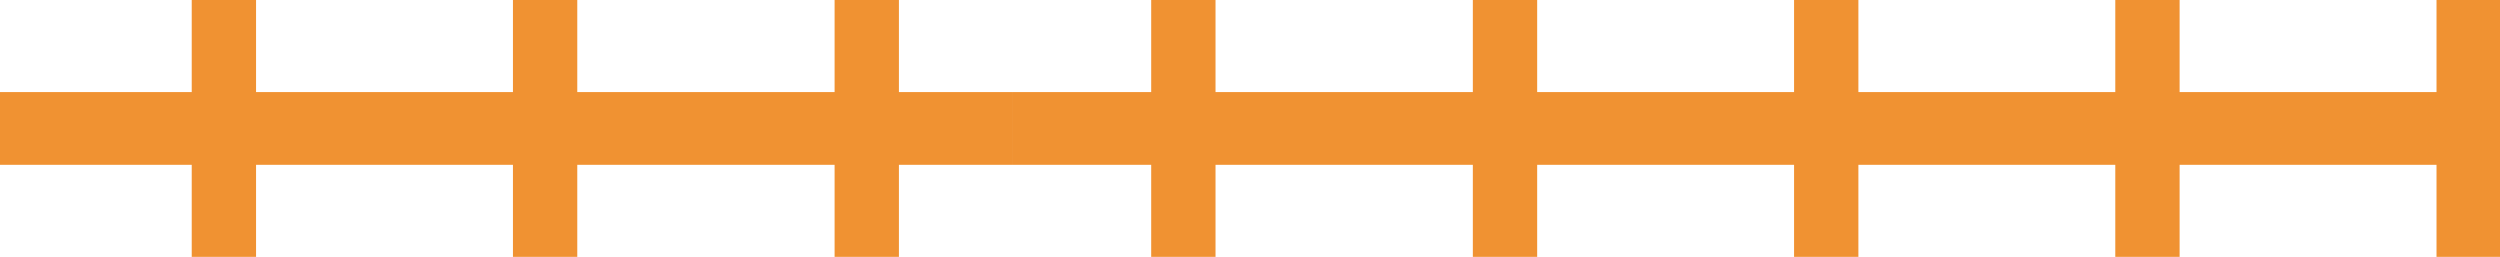 <?xml version="1.0" encoding="UTF-8"?>
<svg id="Layer_1" data-name="Layer 1" xmlns="http://www.w3.org/2000/svg" viewBox="0 0 59.46 6.11">
  <defs>
    <style>
      .cls-1 {
        fill: #f09232;
      }
    </style>
  </defs>
  <rect class="cls-1" y="2.19" width="24.07" height="1.73"/>
  <path class="cls-1" d="M4.56,6.11h1.53V0h-1.53v6.11ZM12.2,6.11h1.53V0h-1.53v6.11ZM19.85,6.11h1.53V0h-1.53v6.11Z"/>
  <rect class="cls-1" x="24.07" y="2.19" width="35.39" height="1.73"/>
  <path class="cls-1" d="M27.38,6.11h1.53V0h-1.53v6.11ZM35.03,6.11h1.53V0h-1.53v6.11Z"/>
  <path class="cls-1" d="M42.67,6.11h1.53V0h-1.53v6.11ZM50.31,6.11h1.53V0h-1.53v6.11ZM57.95,6.11h1.51V0h-1.51v6.11Z"/>
</svg>